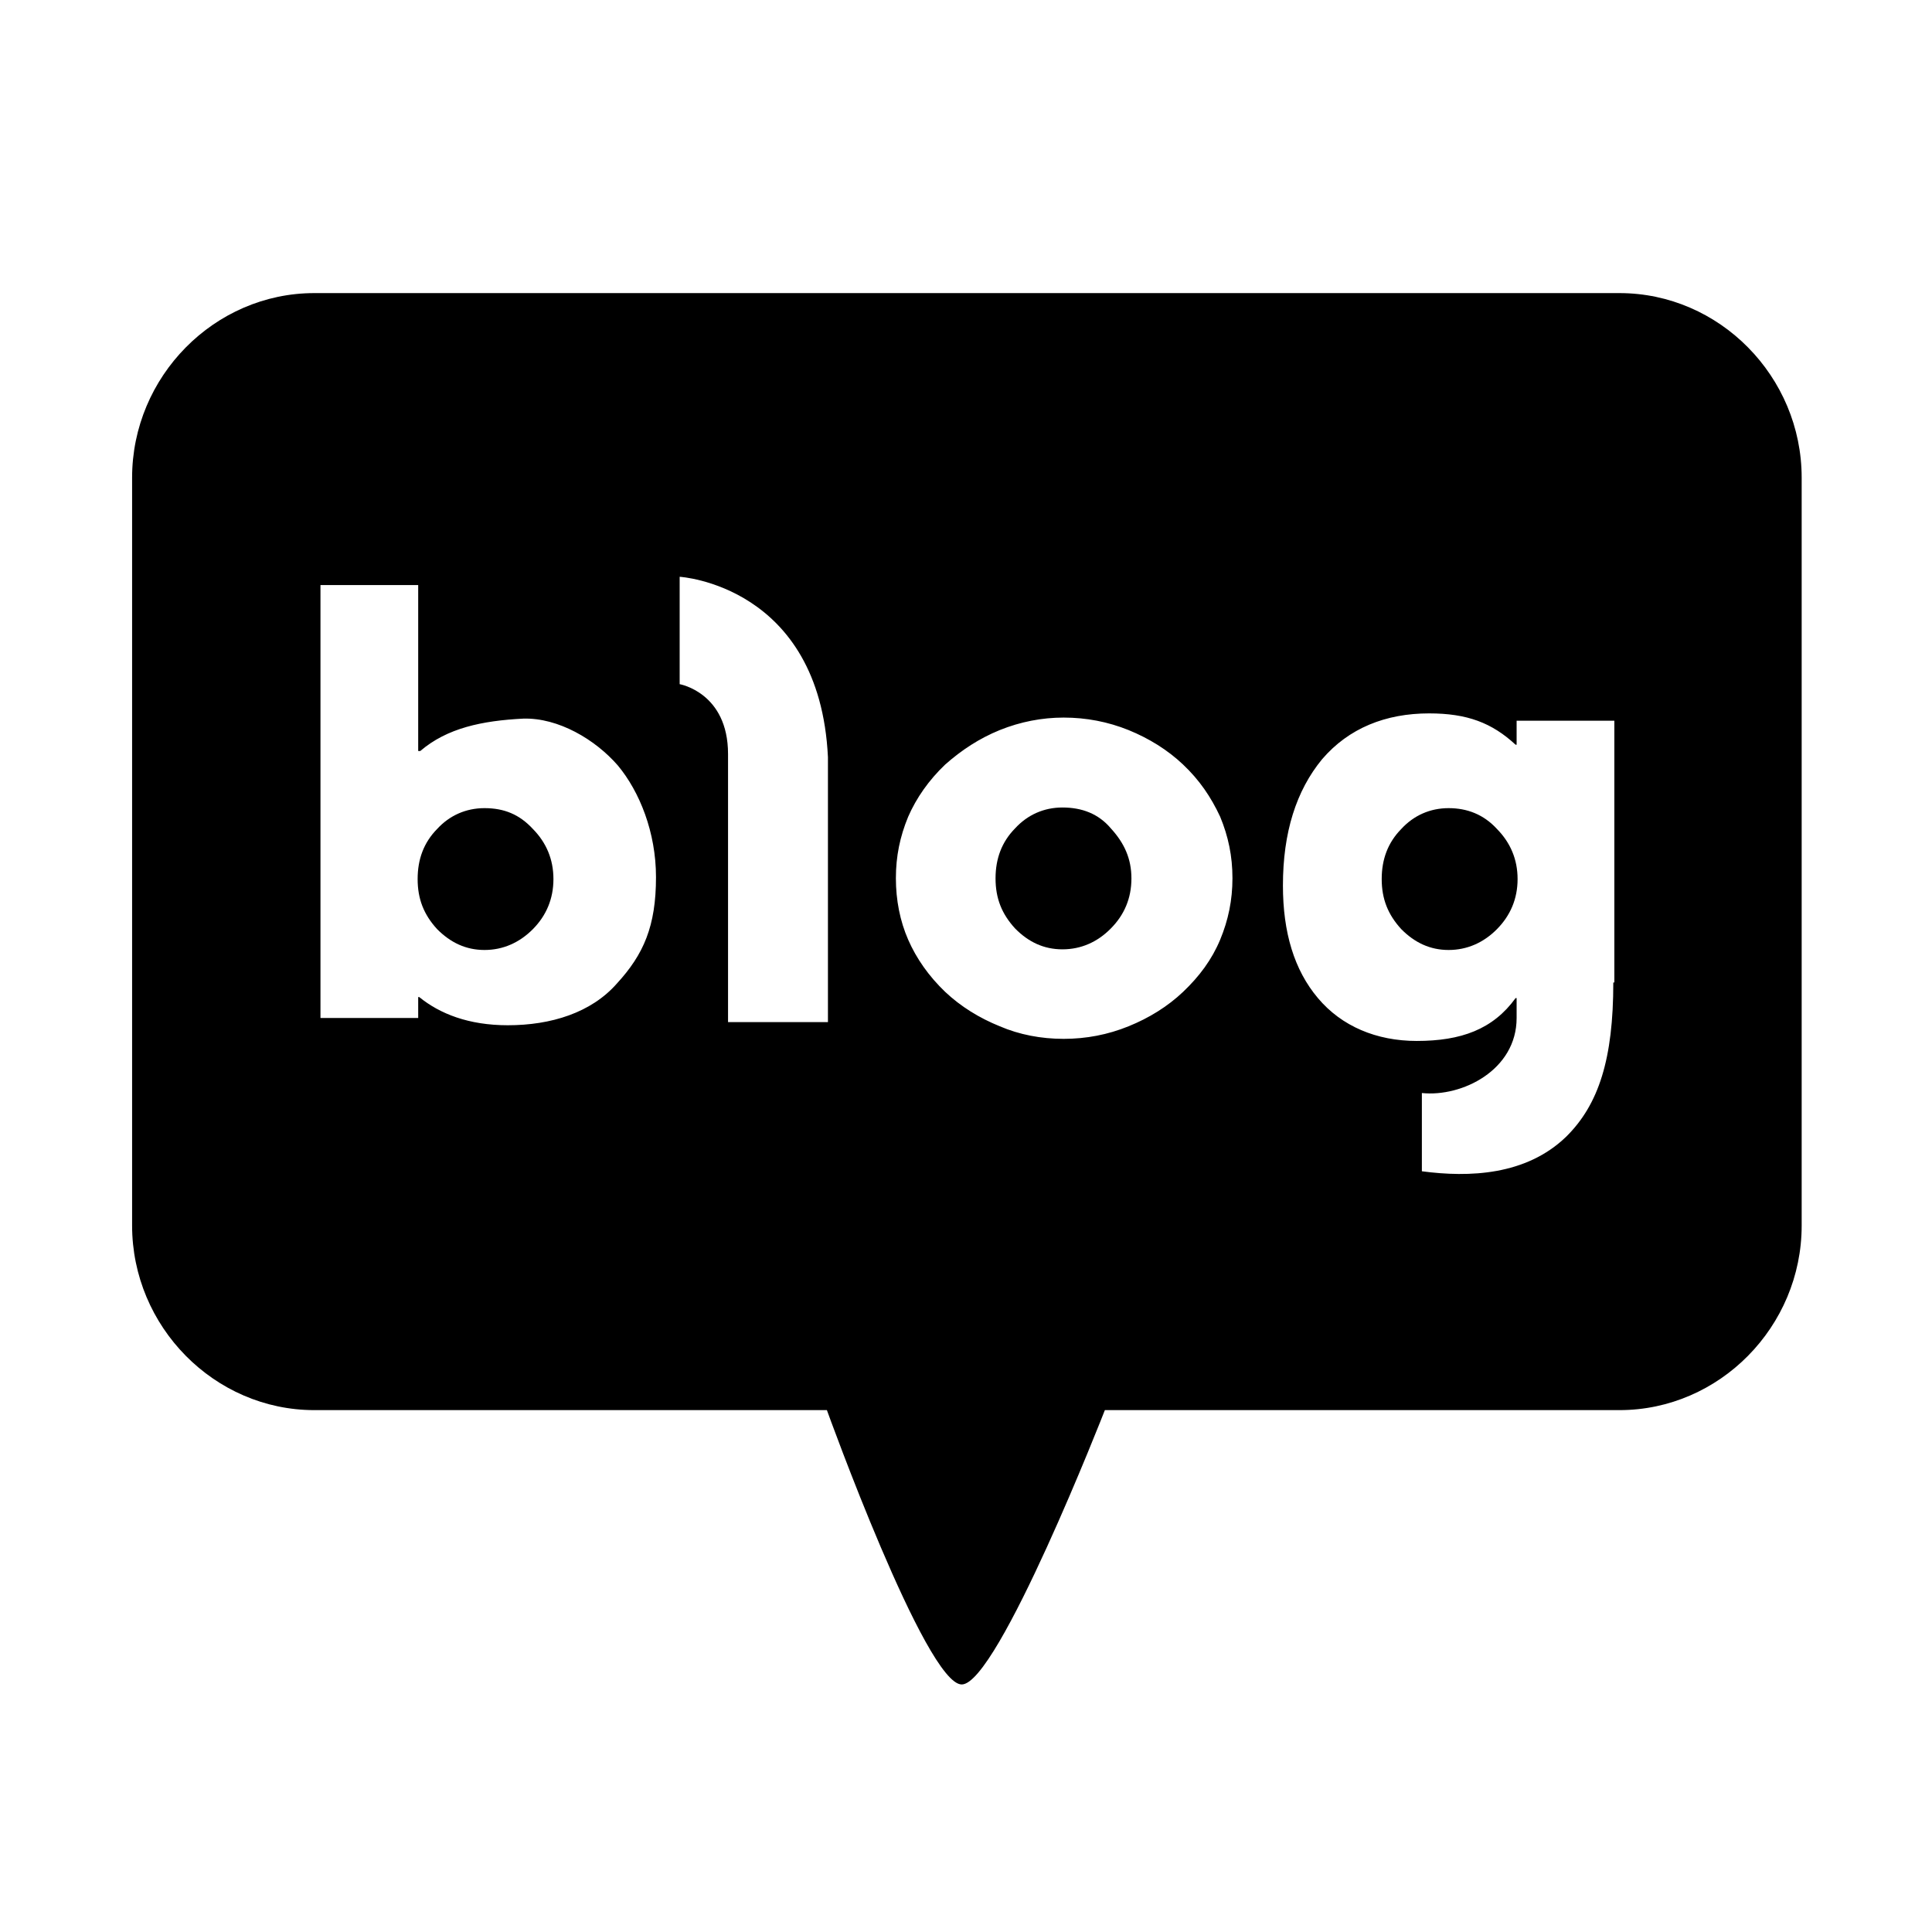 <svg width="24" height="24" viewBox="0 0 24 24" fill="none" xmlns="http://www.w3.org/2000/svg">
<path d="M6.019 10.039C5.788 10.039 5.584 10.13 5.43 10.298C5.264 10.467 5.188 10.674 5.188 10.92C5.188 11.166 5.264 11.361 5.43 11.542C5.597 11.71 5.788 11.801 6.019 11.801C6.249 11.801 6.453 11.71 6.62 11.542C6.786 11.374 6.875 11.166 6.875 10.92C6.875 10.674 6.786 10.467 6.62 10.298C6.453 10.117 6.262 10.039 6.019 10.039Z" fill="black"/>
<path d="M13.198 10.031C12.968 10.031 12.764 10.122 12.61 10.29C12.444 10.459 12.367 10.666 12.367 10.912C12.367 11.159 12.444 11.353 12.61 11.534C12.776 11.703 12.968 11.793 13.198 11.793C13.428 11.793 13.633 11.703 13.799 11.534C13.966 11.366 14.055 11.159 14.055 10.912C14.055 10.666 13.966 10.472 13.799 10.29C13.646 10.109 13.441 10.031 13.198 10.031Z" fill="black"/>
<path d="M17.995 10.039C17.765 10.039 17.561 10.13 17.407 10.298C17.241 10.467 17.164 10.674 17.164 10.92C17.164 11.166 17.241 11.361 17.407 11.542C17.573 11.71 17.765 11.801 17.995 11.801C18.225 11.801 18.43 11.71 18.596 11.542C18.762 11.374 18.852 11.166 18.852 10.92C18.852 10.674 18.762 10.467 18.596 10.298C18.43 10.117 18.225 10.039 17.995 10.039Z" fill="black"/>
<path d="M20.118 3.641H3.904C2.664 3.641 1.641 4.677 1.641 5.934V15.224C1.641 16.481 2.664 17.517 3.904 17.517H10.272C10.272 17.517 11.5 20.925 11.947 20.925C12.395 20.925 13.725 17.517 13.725 17.517H20.118C21.359 17.517 22.381 16.481 22.381 15.224V5.934C22.381 4.677 21.359 3.641 20.118 3.641ZM7.663 12.218C7.344 12.581 6.845 12.736 6.308 12.736C5.822 12.736 5.464 12.594 5.208 12.386H5.195V12.646H3.981V7.268H5.195V9.329H5.221C5.554 9.044 5.988 8.953 6.5 8.927C6.935 8.914 7.395 9.186 7.676 9.51C7.945 9.834 8.149 10.339 8.149 10.896C8.149 11.505 7.996 11.855 7.663 12.218ZM10.285 12.697H9.044C9.044 12.697 9.044 9.873 9.044 9.367C9.044 8.603 8.443 8.499 8.443 8.499V7.165C8.443 7.165 10.182 7.268 10.285 9.406C10.285 10.015 10.285 12.697 10.285 12.697ZM15.157 11.674C15.054 11.92 14.901 12.127 14.696 12.322C14.505 12.503 14.274 12.646 14.019 12.749C13.763 12.853 13.494 12.905 13.213 12.905C12.932 12.905 12.663 12.853 12.42 12.749C12.165 12.646 11.934 12.503 11.742 12.322C11.538 12.127 11.384 11.907 11.282 11.674C11.18 11.441 11.129 11.181 11.129 10.909C11.129 10.637 11.18 10.391 11.282 10.145C11.384 9.912 11.538 9.691 11.742 9.497C11.947 9.316 12.165 9.173 12.42 9.069C12.676 8.966 12.944 8.914 13.213 8.914C13.494 8.914 13.763 8.966 14.019 9.069C14.274 9.173 14.505 9.316 14.696 9.497C14.901 9.691 15.042 9.899 15.157 10.145C15.259 10.391 15.31 10.637 15.31 10.909C15.31 11.181 15.259 11.428 15.157 11.674ZM20.041 12.205C20.041 13.151 19.862 13.721 19.453 14.123C18.955 14.602 18.251 14.628 17.663 14.55V13.578C18.162 13.63 18.84 13.293 18.84 12.646V12.399H18.827C18.545 12.788 18.149 12.931 17.599 12.931C17.1 12.931 16.666 12.749 16.372 12.399C16.077 12.05 15.937 11.583 15.937 11C15.937 10.339 16.103 9.821 16.423 9.432C16.755 9.044 17.215 8.862 17.753 8.862C18.226 8.862 18.533 8.979 18.827 9.251H18.84V8.953H20.054V12.205H20.041Z" fill="black"/>
</svg>
